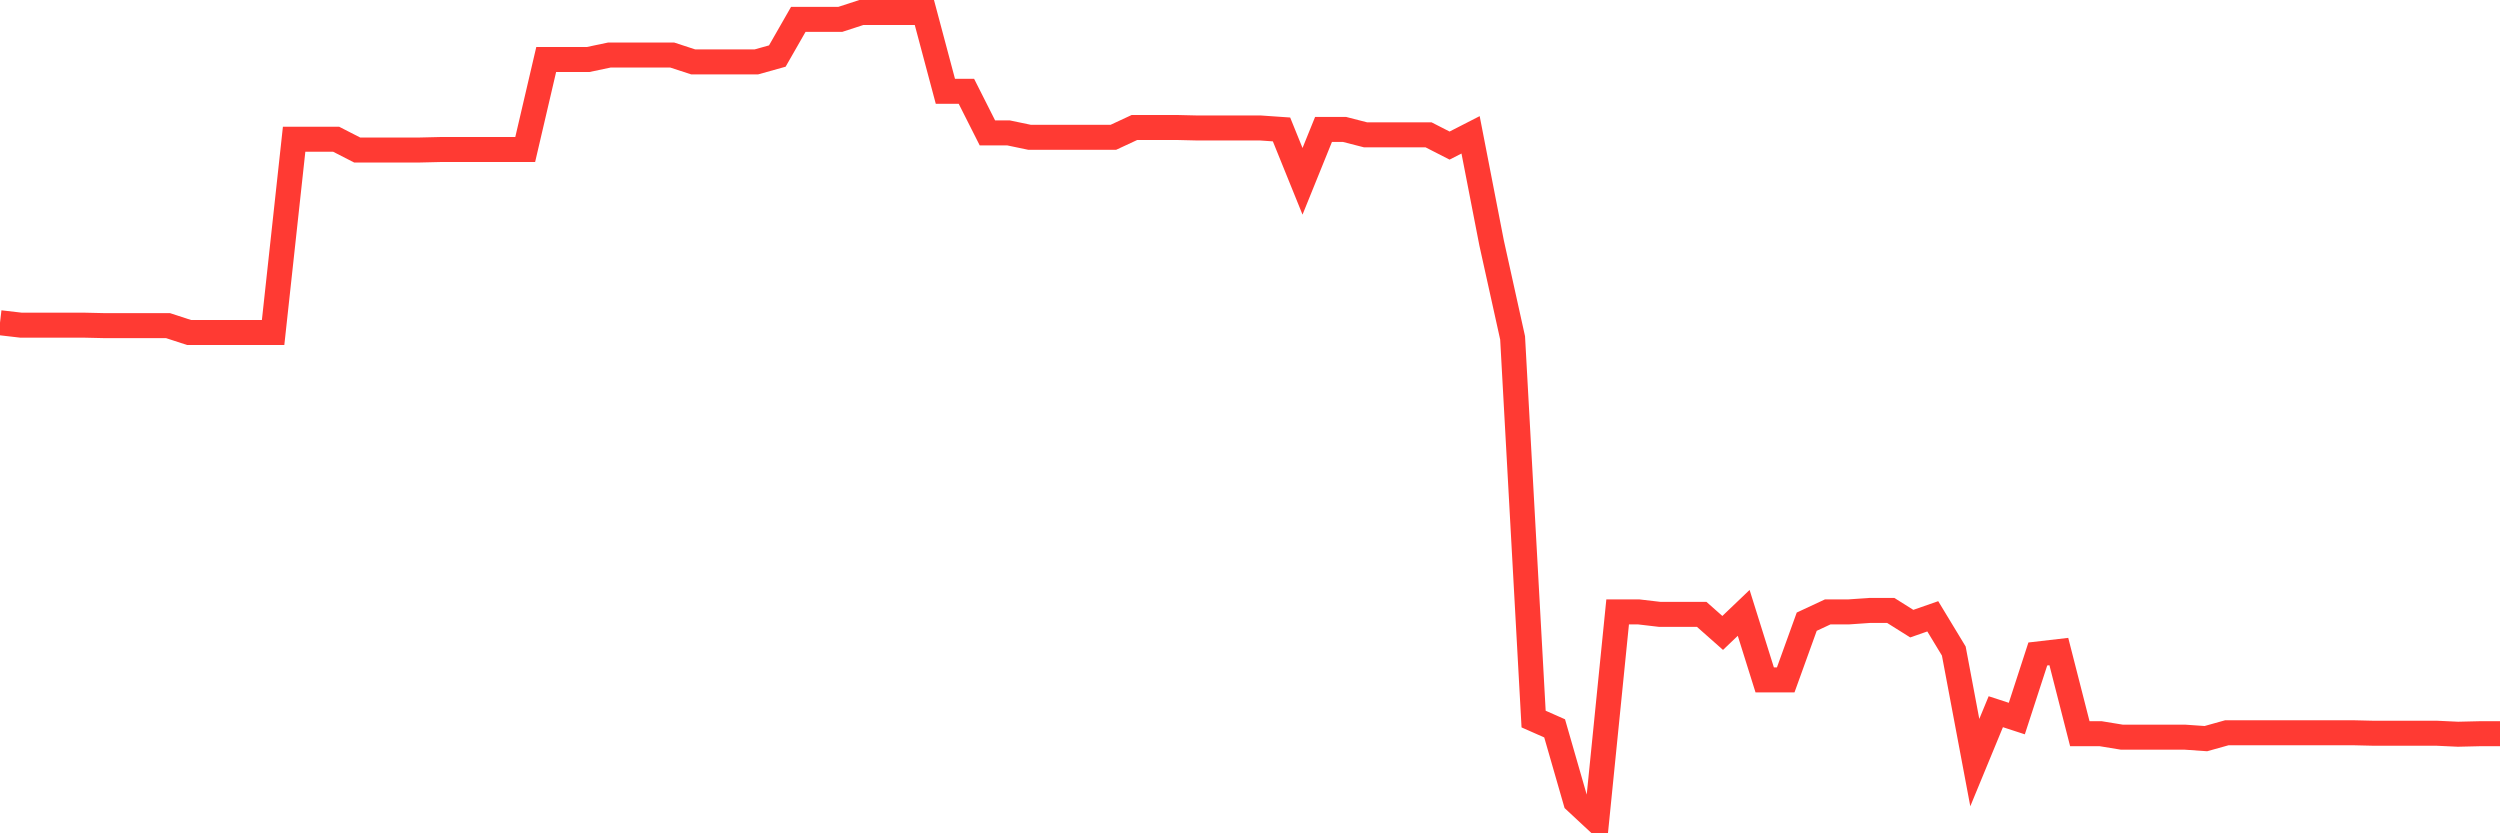 <svg
  xmlns="http://www.w3.org/2000/svg"
  xmlns:xlink="http://www.w3.org/1999/xlink"
  width="120"
  height="40"
  viewBox="0 0 120 40"
  preserveAspectRatio="none"
>
  <polyline
    points="0,15.491 1.008,15.608 2.017,15.608 3.025,15.608 4.034,15.608 5.042,15.631 6.05,15.631 7.059,15.631 8.067,15.631 9.076,15.96 10.084,15.96 11.092,15.96 12.101,15.96 13.109,15.96 14.118,6.683 15.126,6.683 16.134,6.683 17.143,7.2 18.151,7.2 19.16,7.2 20.168,7.2 21.176,7.176 22.185,7.176 23.193,7.176 24.202,7.176 25.21,7.176 26.218,2.855 27.227,2.855 28.235,2.855 29.244,2.643 30.252,2.643 31.261,2.643 32.269,2.643 33.277,2.972 34.286,2.972 35.294,2.972 36.303,2.972 37.311,2.69 38.319,0.929 39.328,0.929 40.336,0.929 41.345,0.6 42.353,0.6 43.361,0.6 44.37,0.6 45.378,4.381 46.387,4.381 47.395,6.378 48.403,6.378 49.412,6.589 50.42,6.589 51.429,6.589 52.437,6.589 53.445,6.589 54.454,6.119 55.462,6.119 56.471,6.119 57.479,6.143 58.487,6.143 59.496,6.143 60.504,6.143 61.513,6.213 62.521,8.703 63.529,6.213 64.538,6.213 65.546,6.472 66.555,6.472 67.563,6.472 68.571,6.472 69.58,6.988 70.588,6.472 71.597,11.662 72.605,16.219 73.613,34.515 74.622,34.961 75.63,38.461 76.639,39.4 77.647,29.371 78.655,29.371 79.664,29.489 80.672,29.489 81.681,29.489 82.689,30.381 83.697,29.418 84.706,32.636 85.714,32.636 86.723,29.841 87.731,29.371 88.739,29.371 89.748,29.301 90.756,29.301 91.765,29.935 92.773,29.583 93.782,31.25 94.79,36.605 95.798,34.162 96.807,34.491 97.815,31.391 98.824,31.274 99.832,35.219 100.84,35.219 101.849,35.384 102.857,35.384 103.866,35.384 104.874,35.384 105.882,35.454 106.891,35.172 107.899,35.172 108.908,35.172 109.916,35.172 110.924,35.172 111.933,35.172 112.941,35.172 113.95,35.196 114.958,35.196 115.966,35.196 116.975,35.196 117.983,35.243 118.992,35.219 120,35.219"
    fill="none"
    stroke="#ff3a33"
    stroke-width="1.2"
  >
  </polyline>
</svg>
